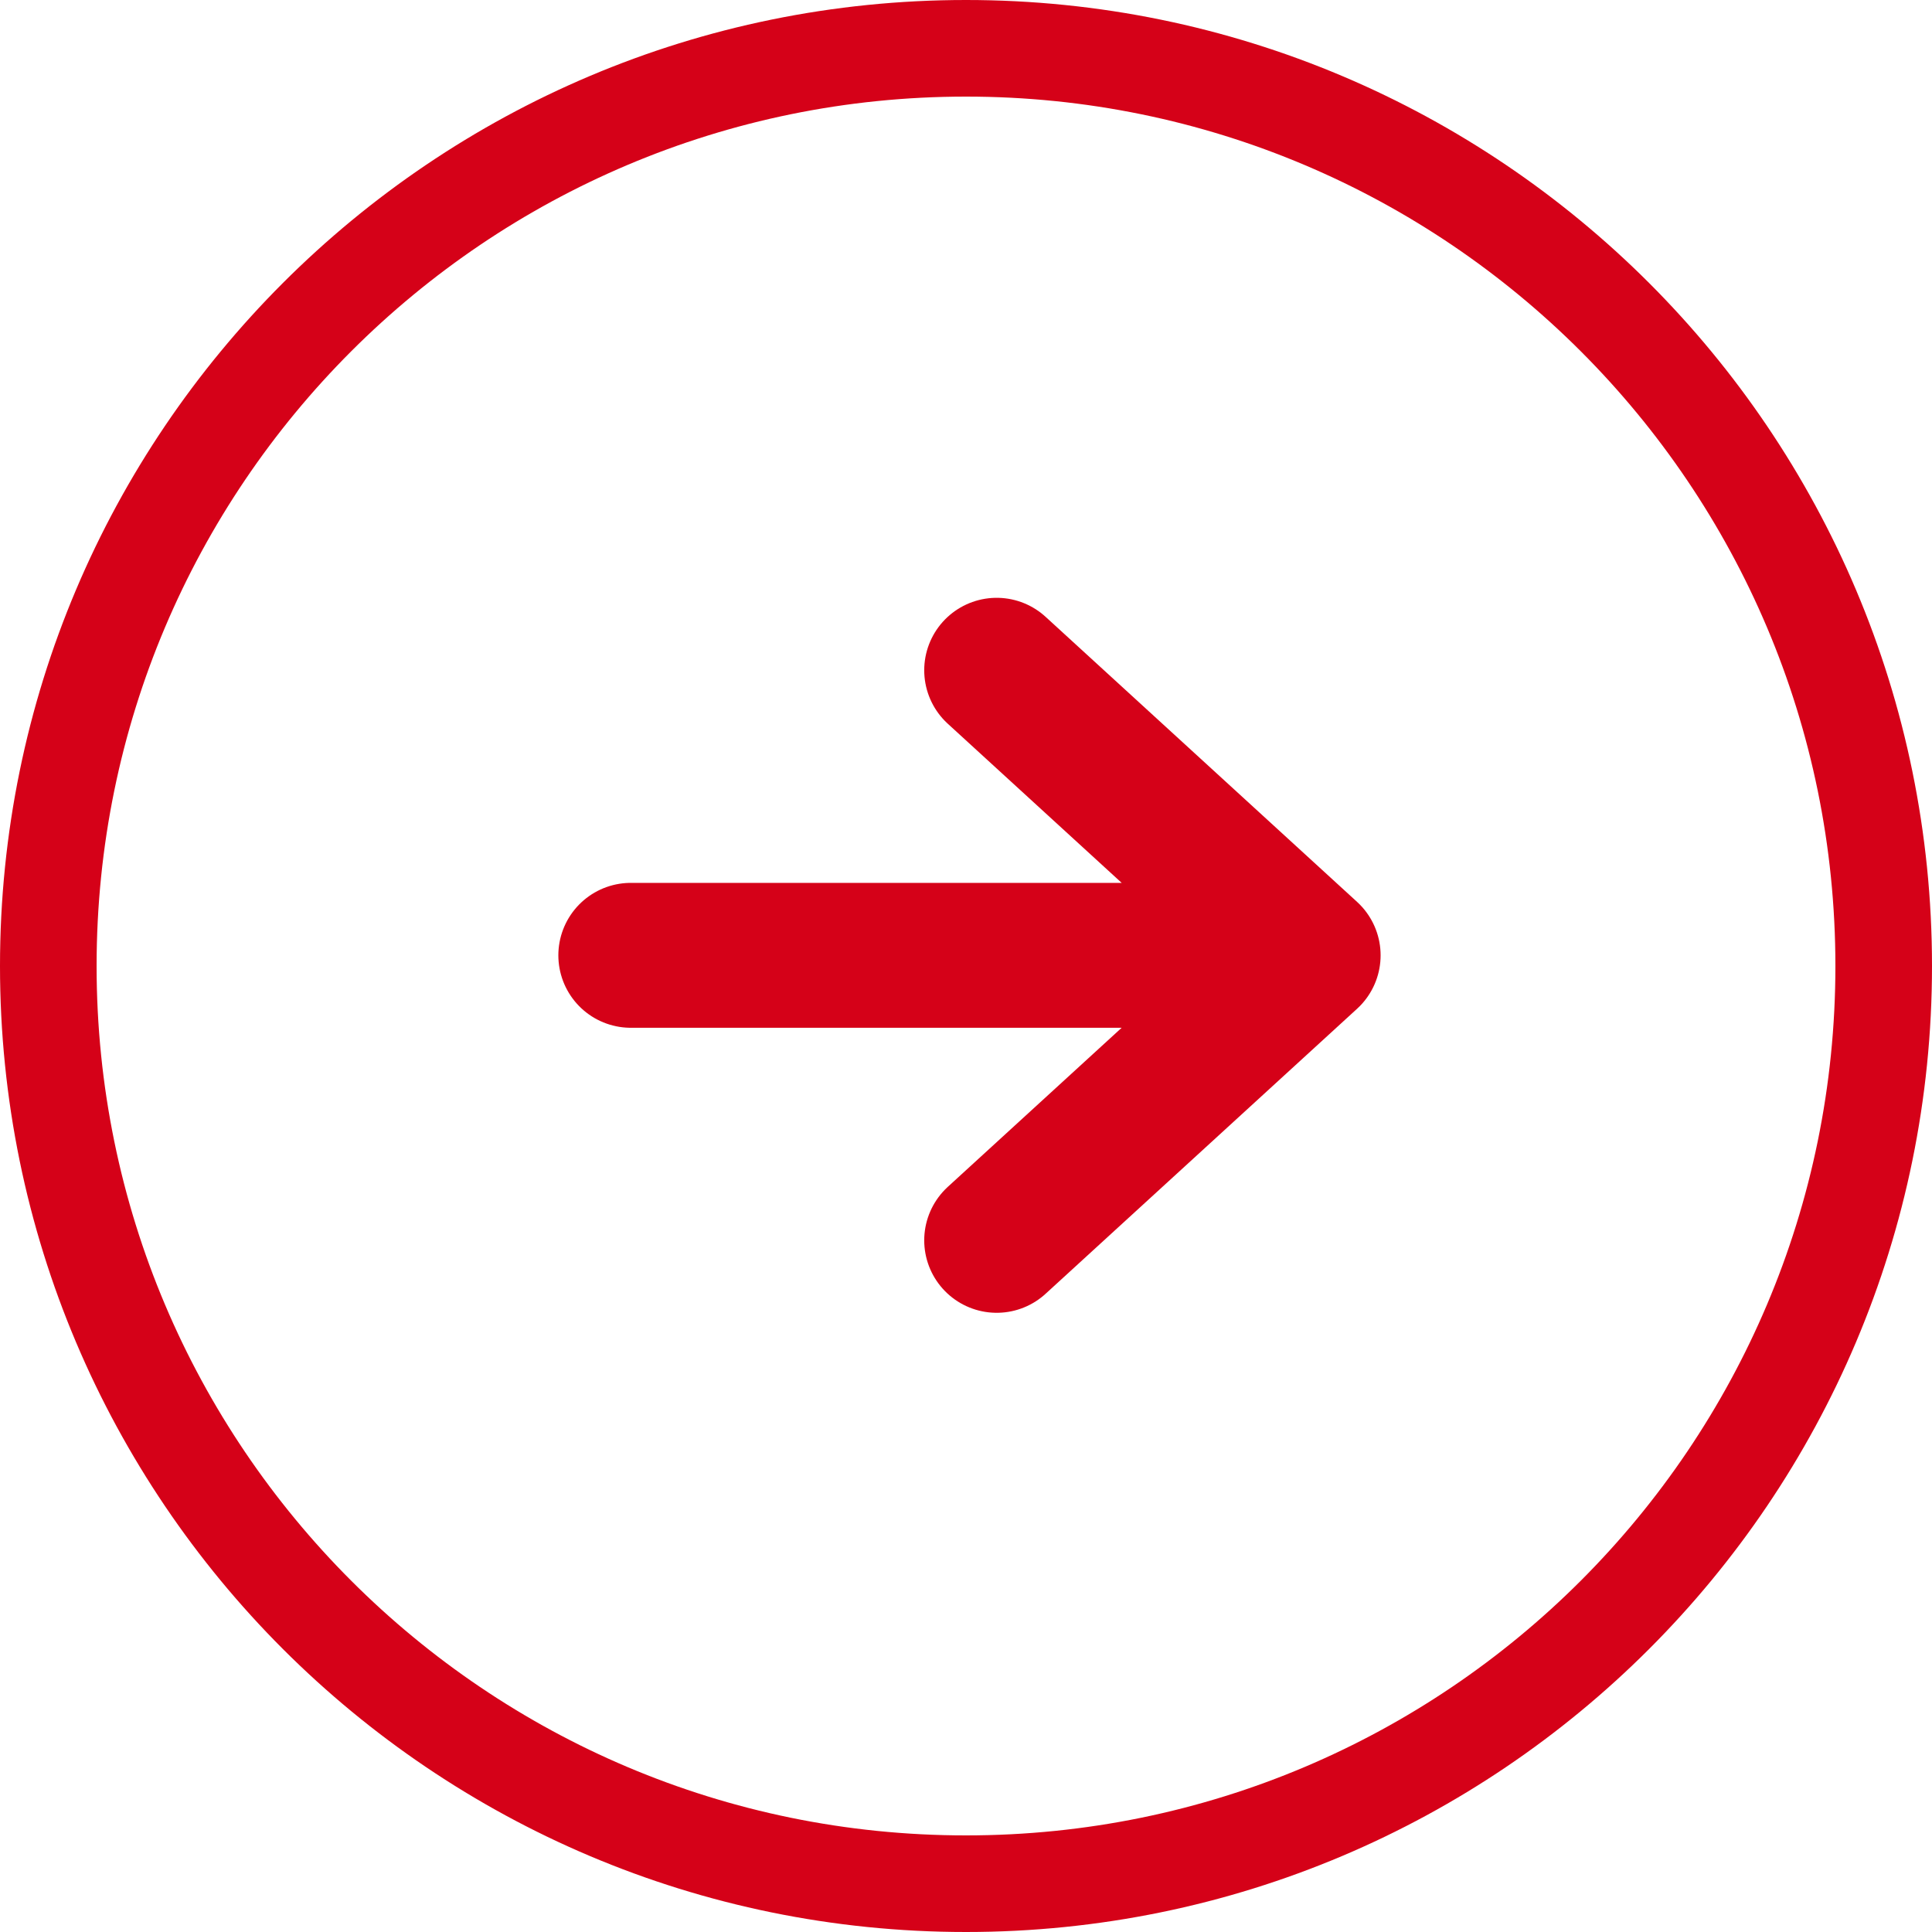 <svg width="40" height="40" viewBox="0 0 40 40" fill="none" xmlns="http://www.w3.org/2000/svg">
<path d="M20 1C30.493 1 39 9.507 39 20C39 30.493 30.493 39 20 39C9.507 39 1 30.493 1 20C1 9.507 9.507 1 20 1Z" stroke="#D50118" stroke-width="2"/>
<path d="M13.06 19.779H25.469M20.635 13.877L27.084 19.779L20.635 25.68" stroke="#D50118" stroke-width="3" stroke-linecap="round" stroke-linejoin="round"/>
</svg>
